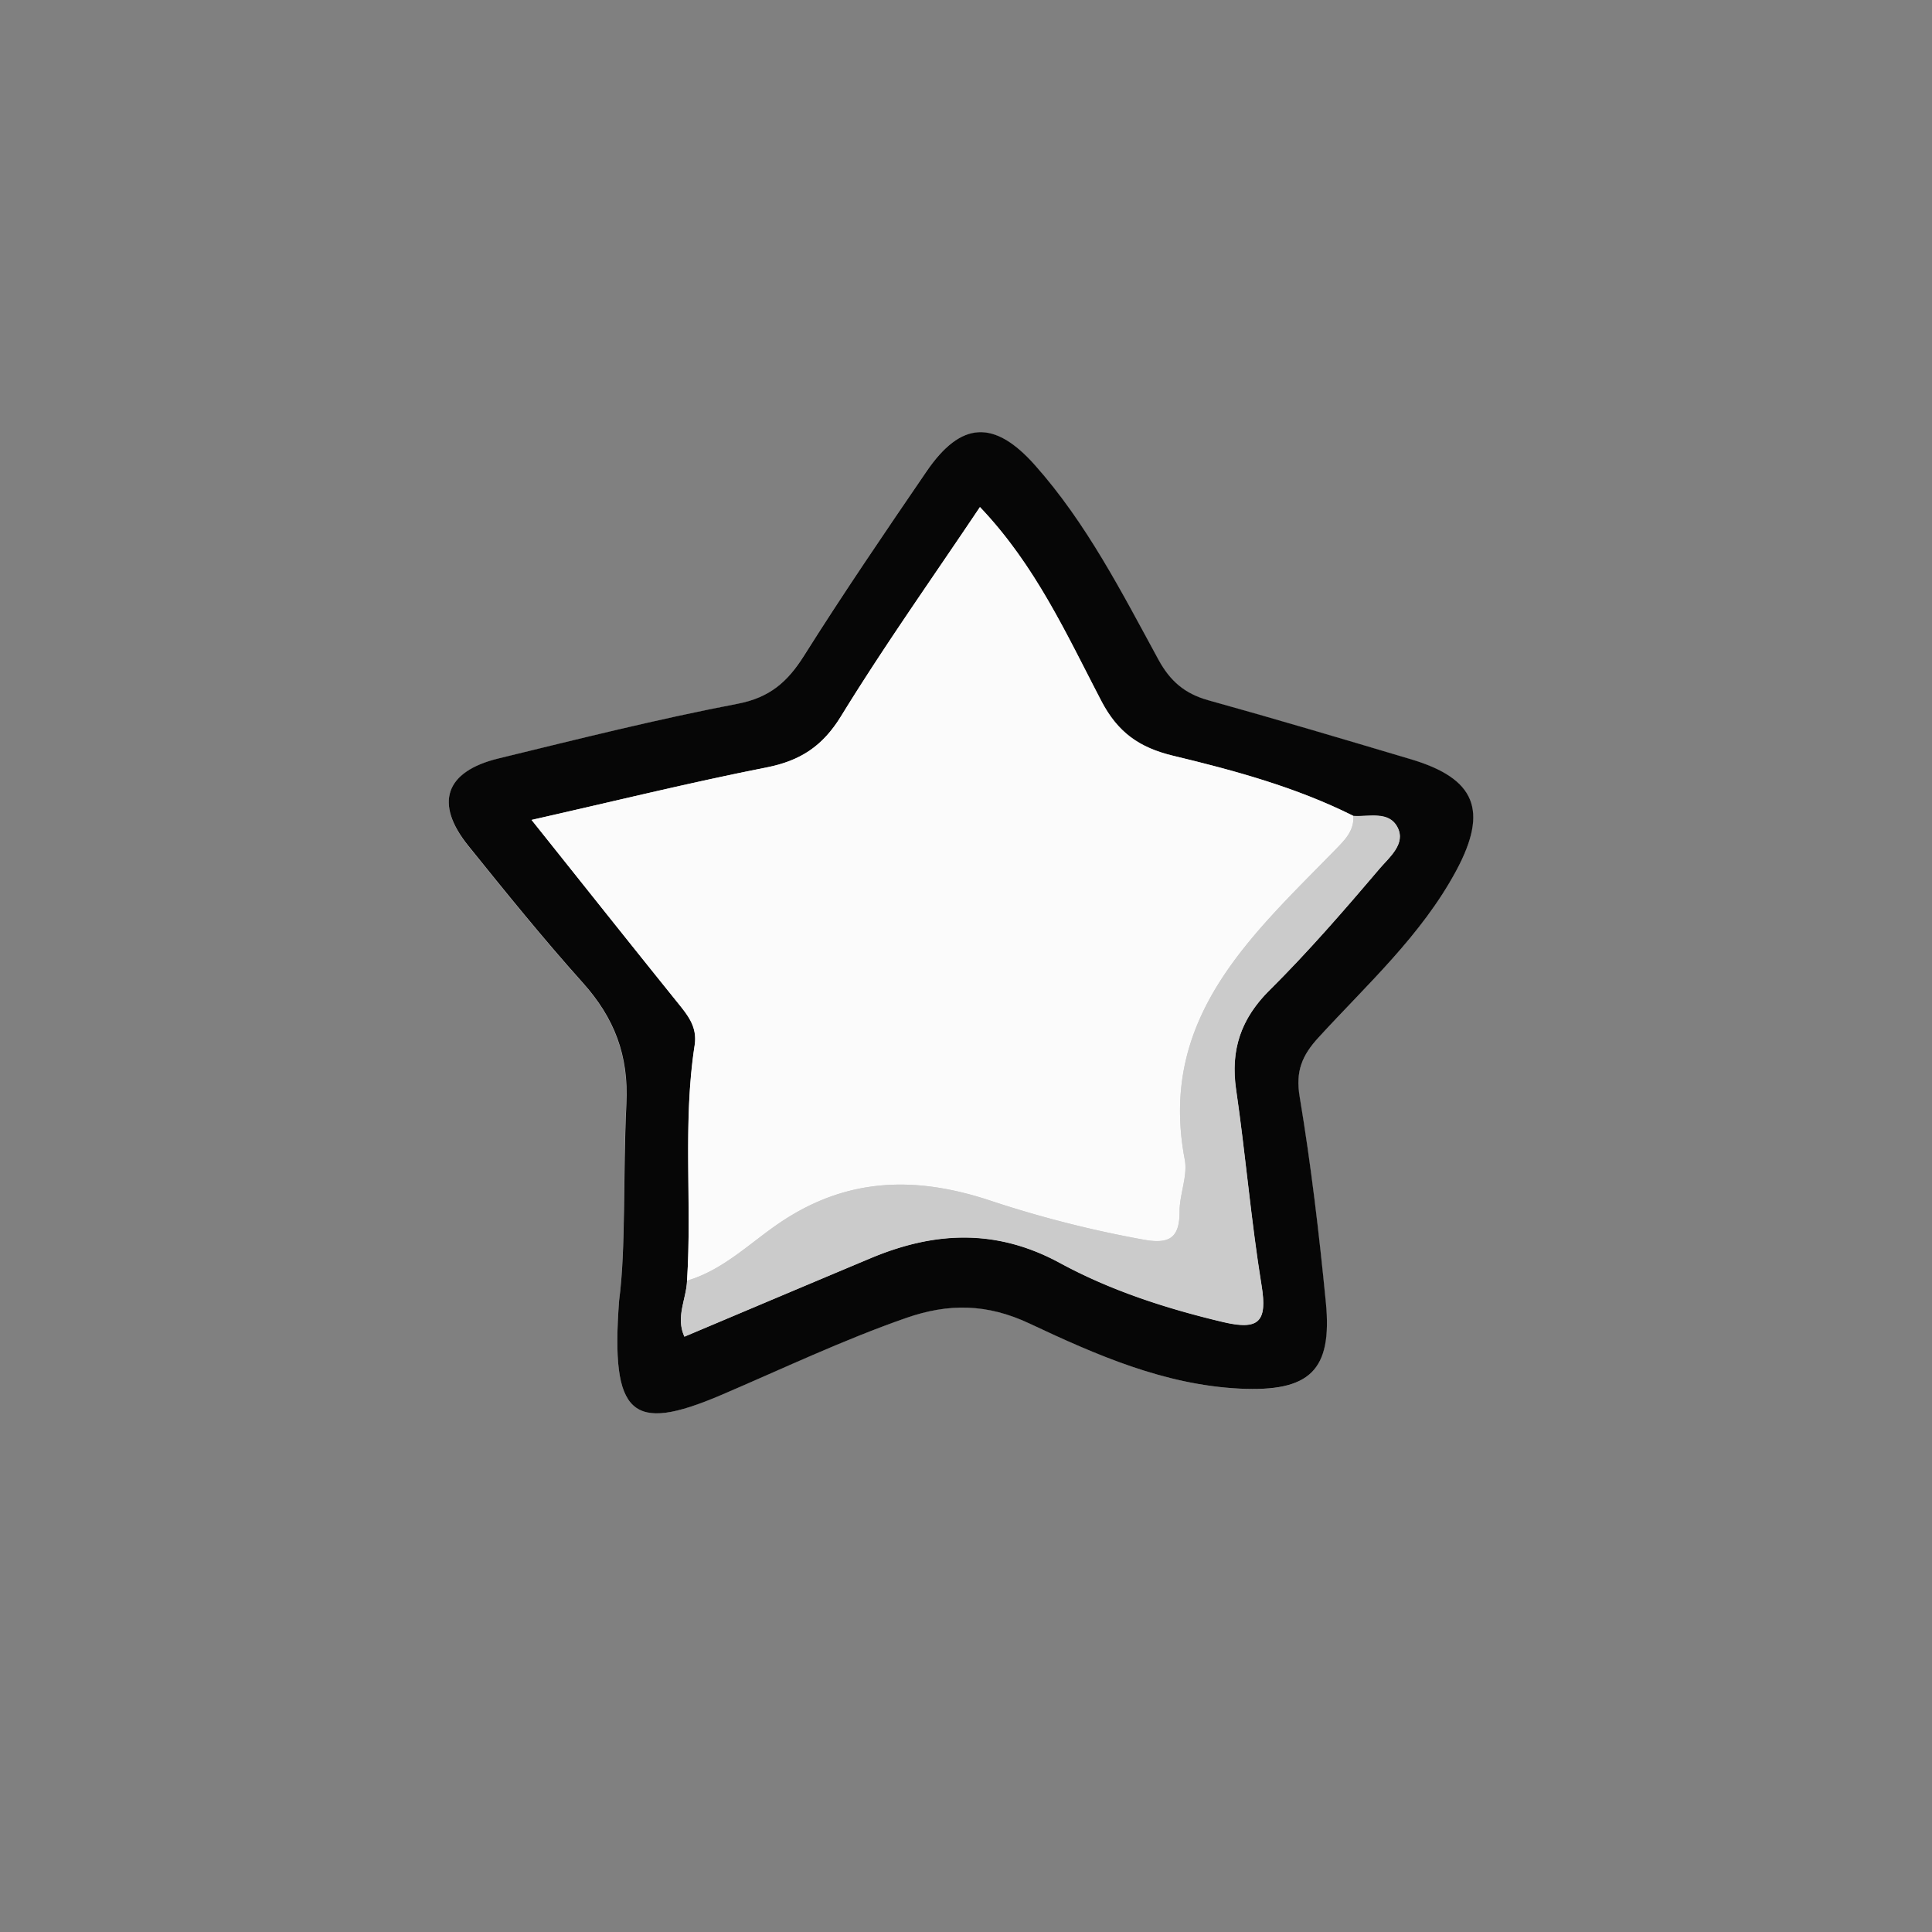 <svg id="Layer_1" height="512" viewBox="0 0 512 512" width="512" xmlns="http://www.w3.org/2000/svg" data-name="Layer 1"><rect x="0" y="0" width="512" height="512" fill="#808080" stroke="none"/><path d="m164.07 344.67c-2.29 30.66 3.42 35.06 26.77 25.1 16.38-7 32.45-14.67 49.31-20.54 11.25-3.93 21.48-3.81 32.73 1.5 17.6 8.27 35.62 16.27 55.64 17.27 18.49.93 24.55-4.71 22.79-22.83s-3.9-36.4-6.93-54.43c-1.15-6.83.67-11 5-15.76 12.91-14.1 27.28-27.08 36.49-44.21 8.59-16 5.1-24.43-12.08-29.54-17.88-5.32-35.76-10.62-53.73-15.64-6.13-1.71-10-5-13.11-10.73-9.73-17.91-19.06-36.18-32.75-51.57-10.81-12.15-19.62-11.62-28.72 1.7-11 16.15-22.06 32.32-32.48 48.86-4.35 6.9-9.07 11.07-17.59 12.7-21.25 4.07-42.28 9.37-63.33 14.48-14.14 3.44-17 11.9-8 23.17 9.88 12.27 19.8 24.54 30.31 36.26 8.37 9.34 12.22 19.25 11.56 32.18-.95 19.06-.05 38.27-1.88 52.03z" fill="#ccc"/><path d="m164.07 344.67c1.83-13.76 1-33 1.93-52.07.66-12.93-3.19-22.84-11.56-32.18-10.51-11.72-20.43-24-30.31-36.26-9.08-11.27-6.18-19.73 8-23.17 21-5.11 42.08-10.41 63.33-14.48 8.52-1.63 13.24-5.8 17.59-12.7 10.42-16.54 21.45-32.71 32.48-48.86 9.1-13.32 17.91-13.85 28.72-1.7 13.69 15.39 23 33.66 32.75 51.57 3.12 5.73 7 9 13.11 10.73 18 5 35.85 10.32 53.73 15.64 17.18 5.11 20.67 13.54 12.08 29.54-9.21 17.13-23.58 30.11-36.49 44.21-4.34 4.74-6.16 8.93-5 15.76 3 18 5.15 36.23 6.93 54.43s-4.36 23.76-22.84 22.87c-20-1-38-8.93-55.64-17.23-11.25-5.31-21.48-5.43-32.73-1.5-16.86 5.87-32.93 13.55-49.31 20.54-23.35 9.92-29.06 5.52-26.77-25.14zm18-5.28c-.16 4.86-3.11 9.64-.67 14.81 16.64-7 33-13.94 49.36-20.8 16.89-7.09 33.27-7.9 50.16 1.28 13.39 7.28 28 12 43 15.59 9.66 2.3 12 .15 10.42-9.63-2.79-17.2-4.23-34.61-6.74-51.86-1.53-10.56 1.24-18.83 8.93-26.46 10.26-10.18 19.77-21.16 29.14-32.2 2.5-2.94 7-6.47 4.69-10.91s-7.55-2.72-11.68-3c-15.15-7.59-31.42-12-47.72-15.93-9.05-2.18-14.72-6.2-19.09-14.55-9.19-17.58-17.43-35.91-32.16-51.37-12.55 18.73-25.3 36.68-36.8 55.41-4.92 8-10.84 11.83-19.78 13.6-20.34 4-40.5 9-62.24 13.9 13.34 16.71 26 32.63 38.73 48.44 2.72 3.38 5.25 6.42 4.49 11.31-3.22 20.71-.7 41.61-2.04 62.37z" fill="#060606"/><path d="m182.07 339.39c1.34-20.76-1.18-41.66 2-62.34.76-4.89-1.77-7.93-4.49-11.31-12.75-15.81-25.38-31.74-38.72-48.44 21.74-4.92 41.9-9.87 62.24-13.9 8.94-1.77 14.86-5.57 19.78-13.6 11.5-18.73 24.25-36.68 36.8-55.41 14.73 15.46 23 33.79 32.16 51.37 4.37 8.35 10 12.37 19.09 14.55 16.3 3.91 32.57 8.34 47.72 15.93.24 3.84-2.2 6.3-4.58 8.74-22.42 23-47.26 44.72-40.1 82.29.83 4.35-1.4 9.2-1.37 13.81 0 7-2.73 8.68-9.49 7.45a296.52 296.52 0 0 1 -40.59-10.33c-19.6-6.52-37.92-6.32-55.89 5.85-7.92 5.37-14.97 12.53-24.56 15.34z" fill="#fbfbfb"/><path d="m182.07 339.39c9.59-2.81 16.64-10 24.56-15.34 18-12.17 36.29-12.37 55.89-5.85a296.52 296.52 0 0 0 40.59 10.33c6.76 1.23 9.52-.43 9.49-7.45 0-4.61 2.2-9.46 1.37-13.81-7.16-37.57 17.68-59.27 40.1-82.27 2.38-2.44 4.82-4.9 4.58-8.74 4.13.25 9.41-1.32 11.68 3s-2.19 8-4.69 10.91c-9.37 11-18.88 22-29.14 32.2-7.69 7.63-10.46 15.9-8.93 26.46 2.51 17.25 3.95 34.66 6.74 51.86 1.59 9.78-.76 11.93-10.42 9.63-15-3.57-29.58-8.31-43-15.59-16.89-9.18-33.27-8.37-50.16-1.28-16.38 6.86-32.72 13.78-49.36 20.8-2.37-5.25.54-10 .7-14.86z" fill="#cbcbcb"/></svg>